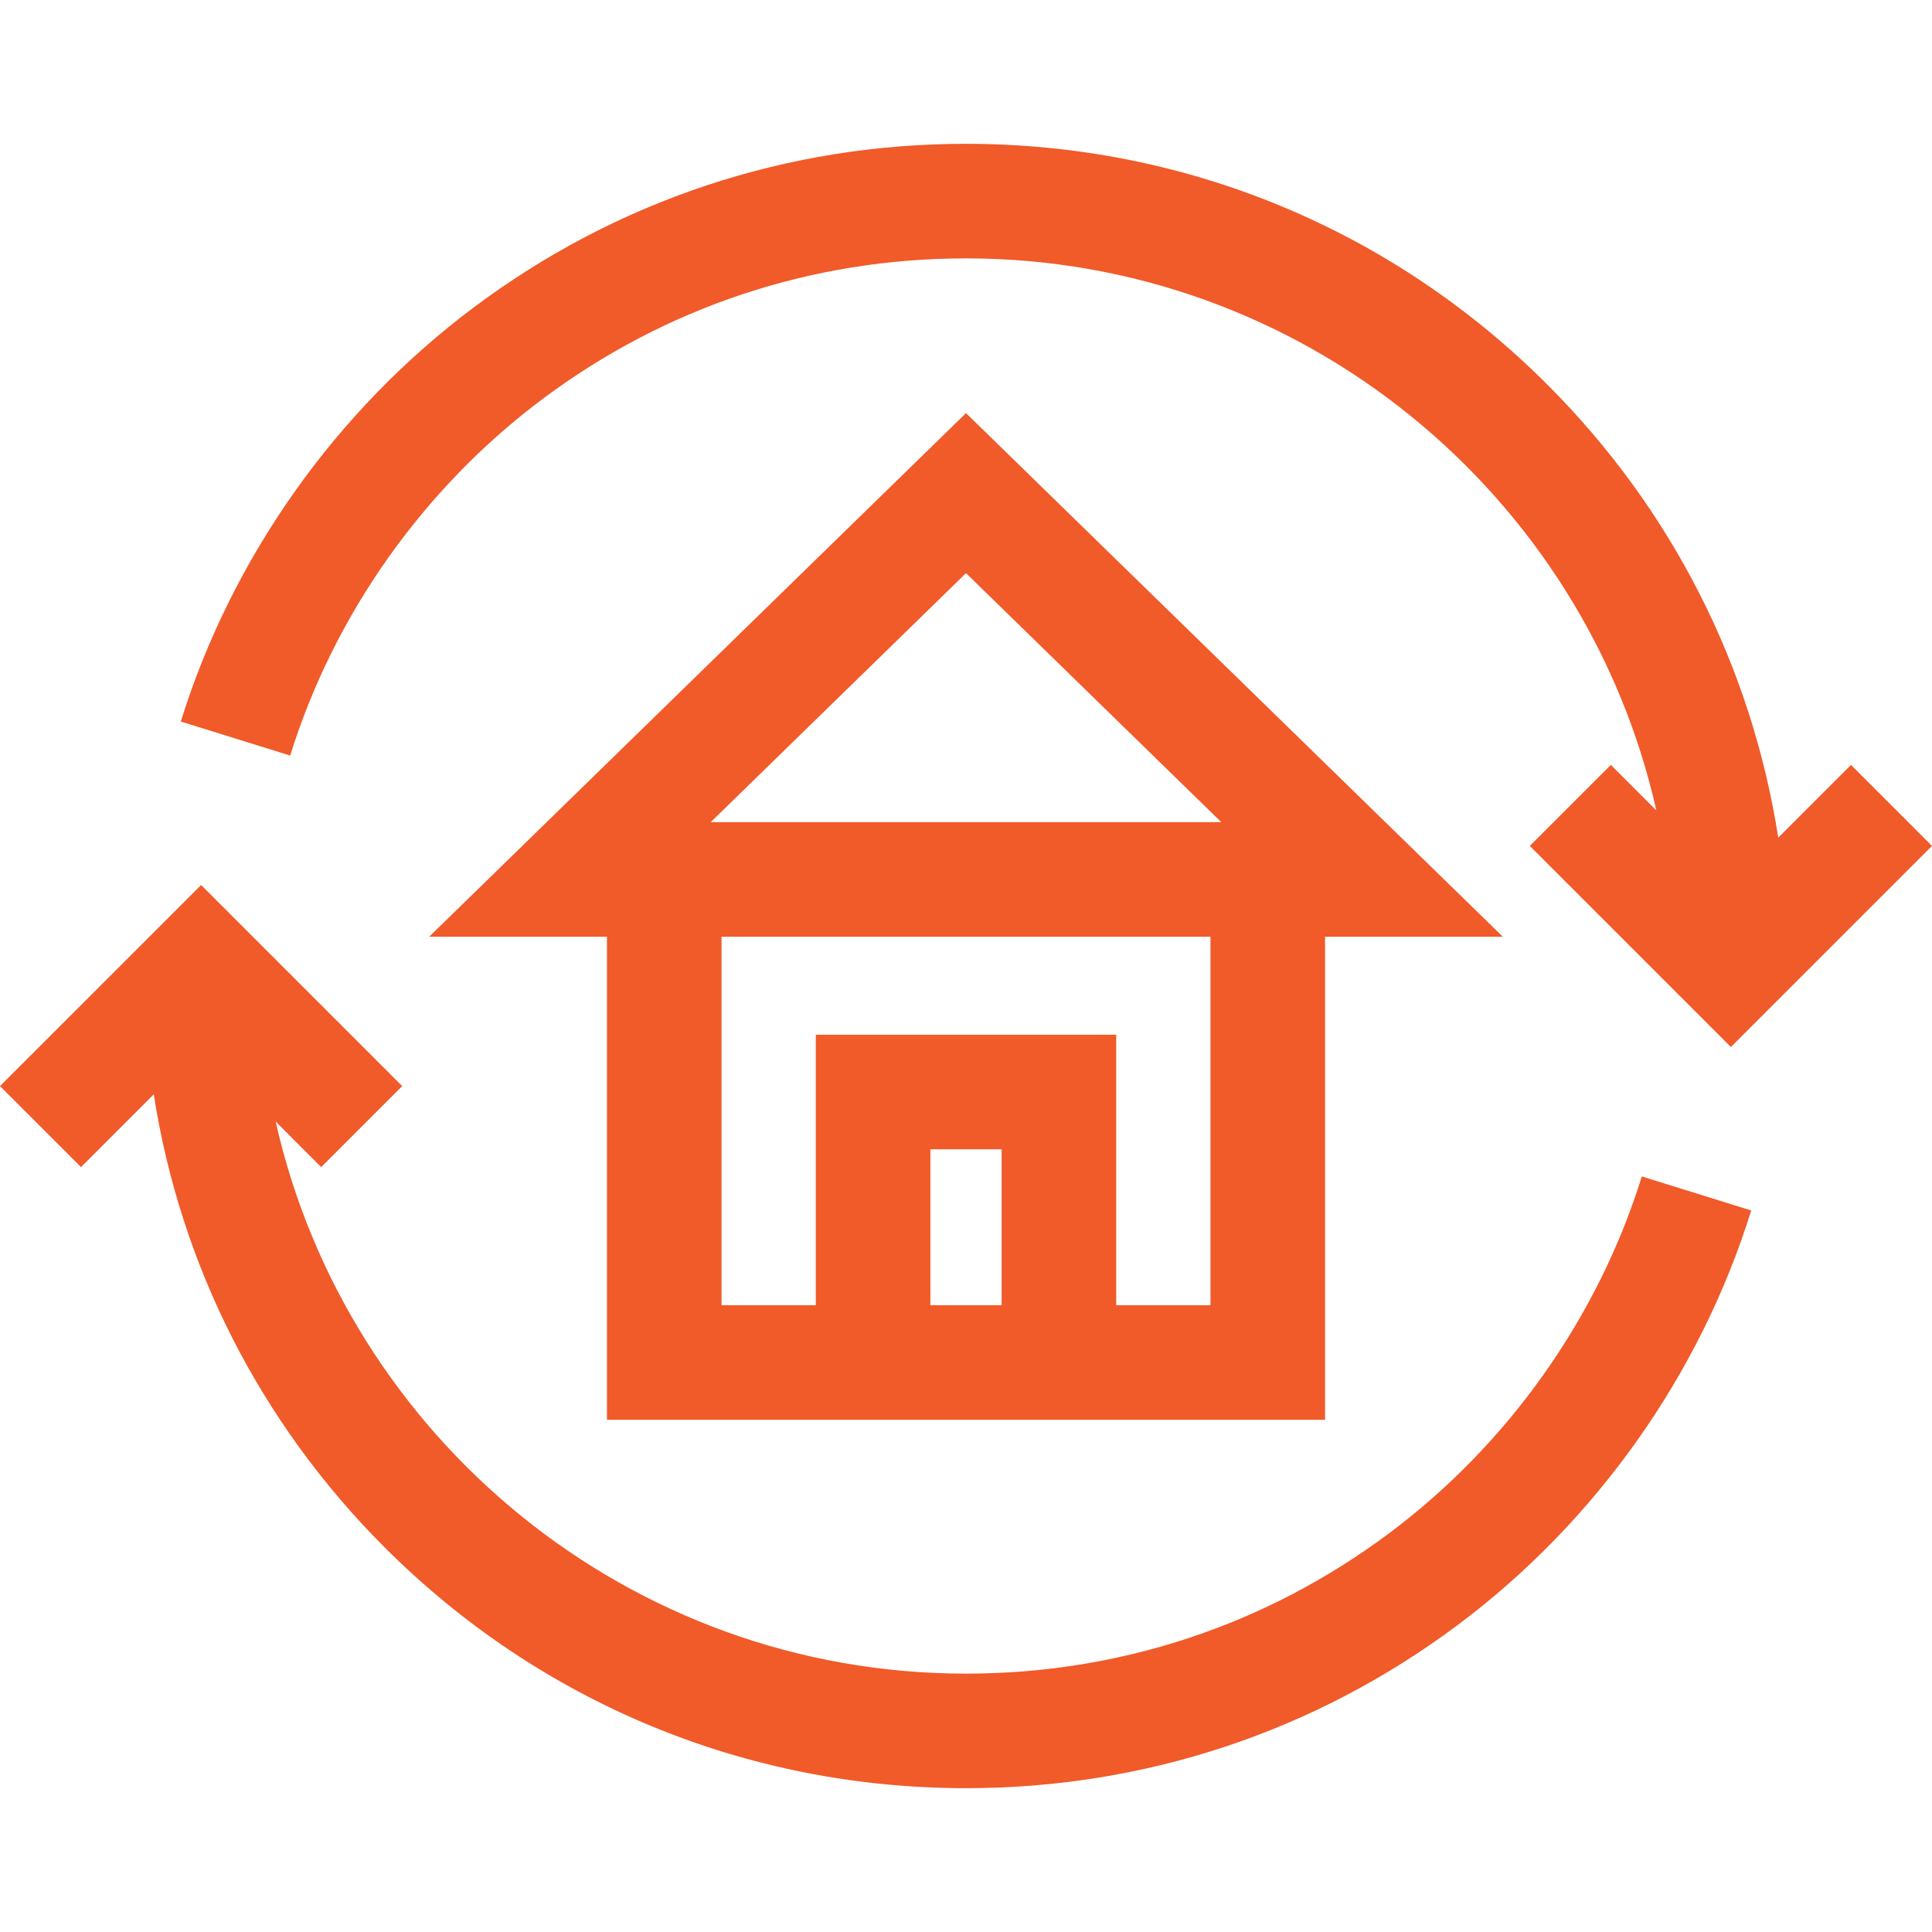 <svg xmlns="http://www.w3.org/2000/svg" viewBox="0 0 511.999 511.999" style="enable-background:new 0 0 511.999 511.999" xml:space="preserve"><path fill="#f15a29" d="m256 109.479-142.259 138.76h47.109v128.016h190.3V248.238h47.109L256 109.479zm9.445 236.416h-18.889v-41.322h18.889v41.322zm55.347 0h-24.988v-71.681h-79.608v71.681H191.21v-97.657h129.582v97.657zM188.344 217.879 256 151.888l67.655 65.991H188.344z"/><path fill="#f15a29" d="m490.533 202.708-19.281 19.282c-7.056-45.28-28.16-87.038-61.182-120.06C368.916 60.775 314.201 38.111 256 38.111c-47.419 0-92.501 14.971-130.374 43.294-36.607 27.376-64.206 66.372-77.715 109.806l28.989 9.017c11.625-37.371 35.386-70.936 66.908-94.51C176.39 81.35 215.186 68.47 256 68.47c89.245 0 164.12 62.668 182.953 146.308l-12.071-12.071-21.467 21.467 53.292 53.292 53.291-53.292-21.465-21.466zM435.1 311.771c-11.623 37.372-35.386 70.936-66.907 94.51-32.582 24.368-71.378 37.248-112.192 37.248-89.245 0-164.12-62.668-182.953-146.308l12.071 12.071 21.467-21.467-53.292-53.292L0 287.824l21.467 21.467 19.281-19.282c7.056 45.28 28.16 87.038 61.182 120.06 41.154 41.154 95.869 63.818 154.07 63.818 47.419 0 92.501-14.971 130.374-43.294 36.607-27.376 64.206-66.372 77.715-109.806l-28.989-9.016z"/></svg>